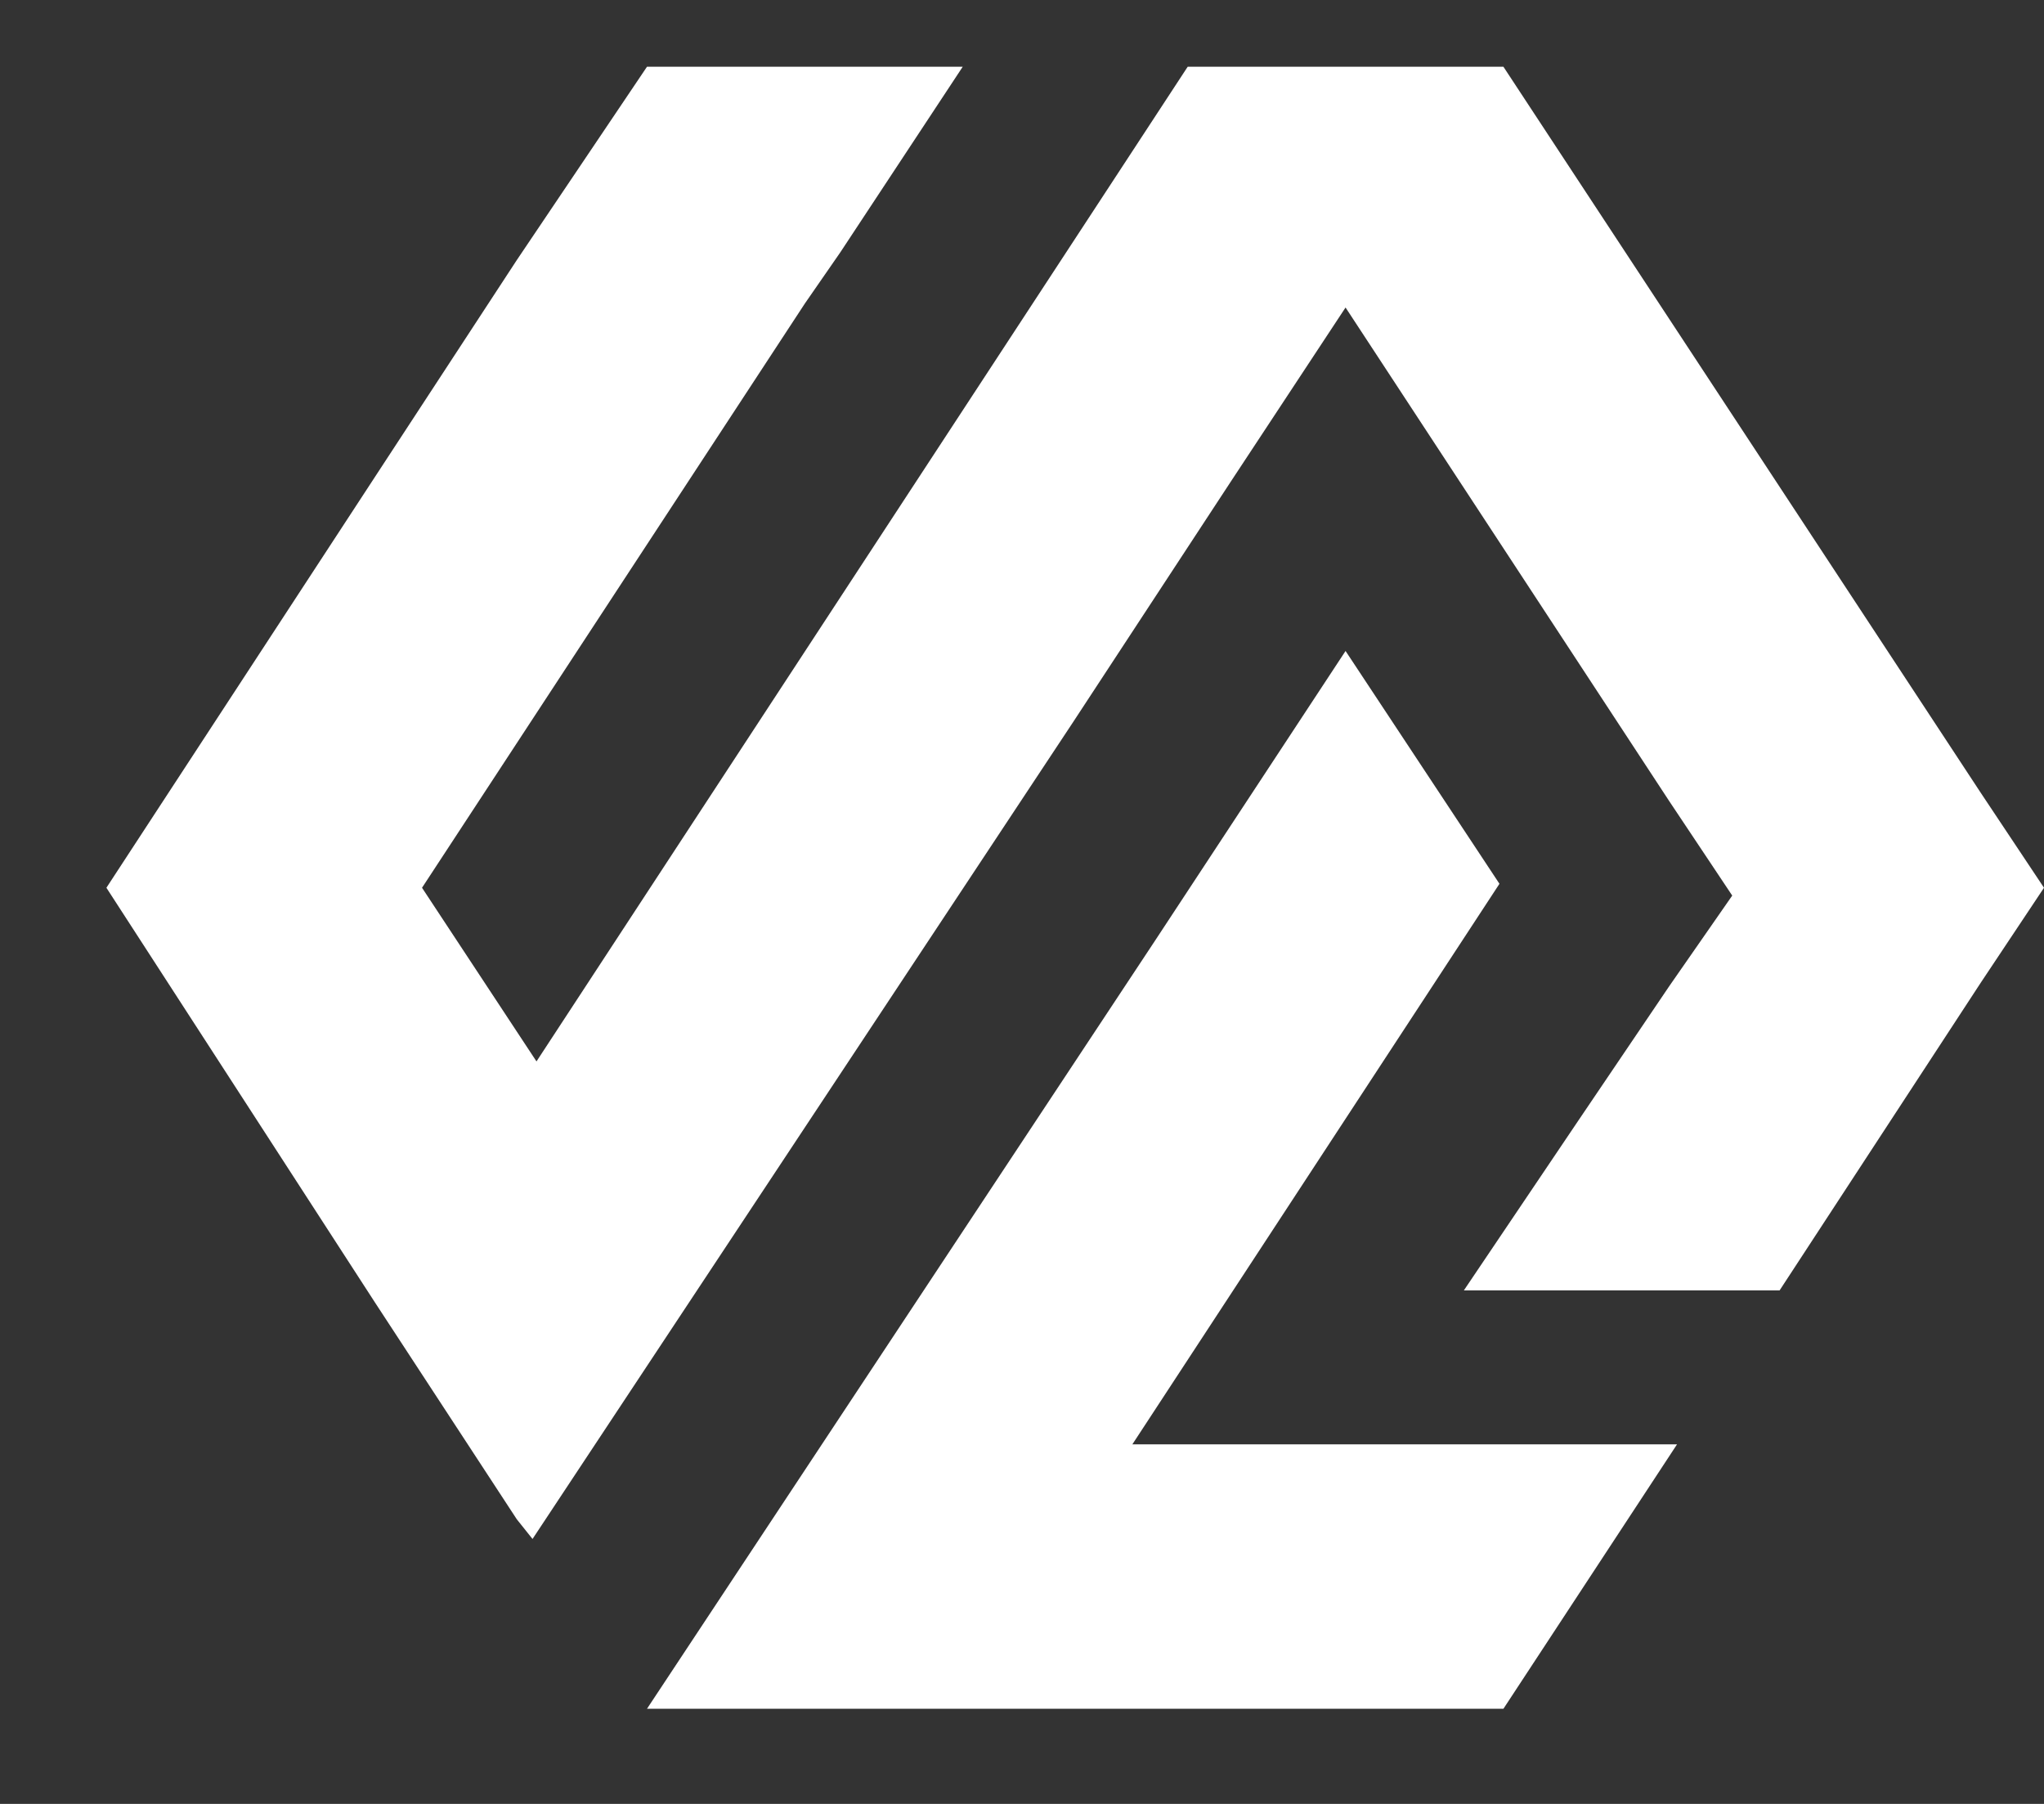 <svg width="17" height="15" viewBox="0 0 17 15" fill="none" xmlns="http://www.w3.org/2000/svg">
<rect x="0" y="0" width="17" height="15" fill="#333333" stroke="none"/>
<path fill-rule="evenodd" clip-rule="evenodd" d="M11.191 5.413L9.615 7.809L5.381 14.209H12.504L13.948 12.01H9.418L12.471 7.349L11.191 5.413ZM16.475 8.17L14.801 10.73H12.175L13.127 9.318L13.882 8.202L14.407 7.447L13.882 6.66L11.191 2.557L10.239 4.001L8.926 6.003L4.429 12.797L4.298 12.633L3.117 10.828L0.885 7.382L3.117 3.968L4.298 2.163L5.381 0.555H8.007L6.989 2.098L6.694 2.524L3.51 7.382L4.462 8.826L9.878 0.555H12.504L16.475 6.594L17 7.382L16.475 8.17Z" fill="white"/>
</svg>
